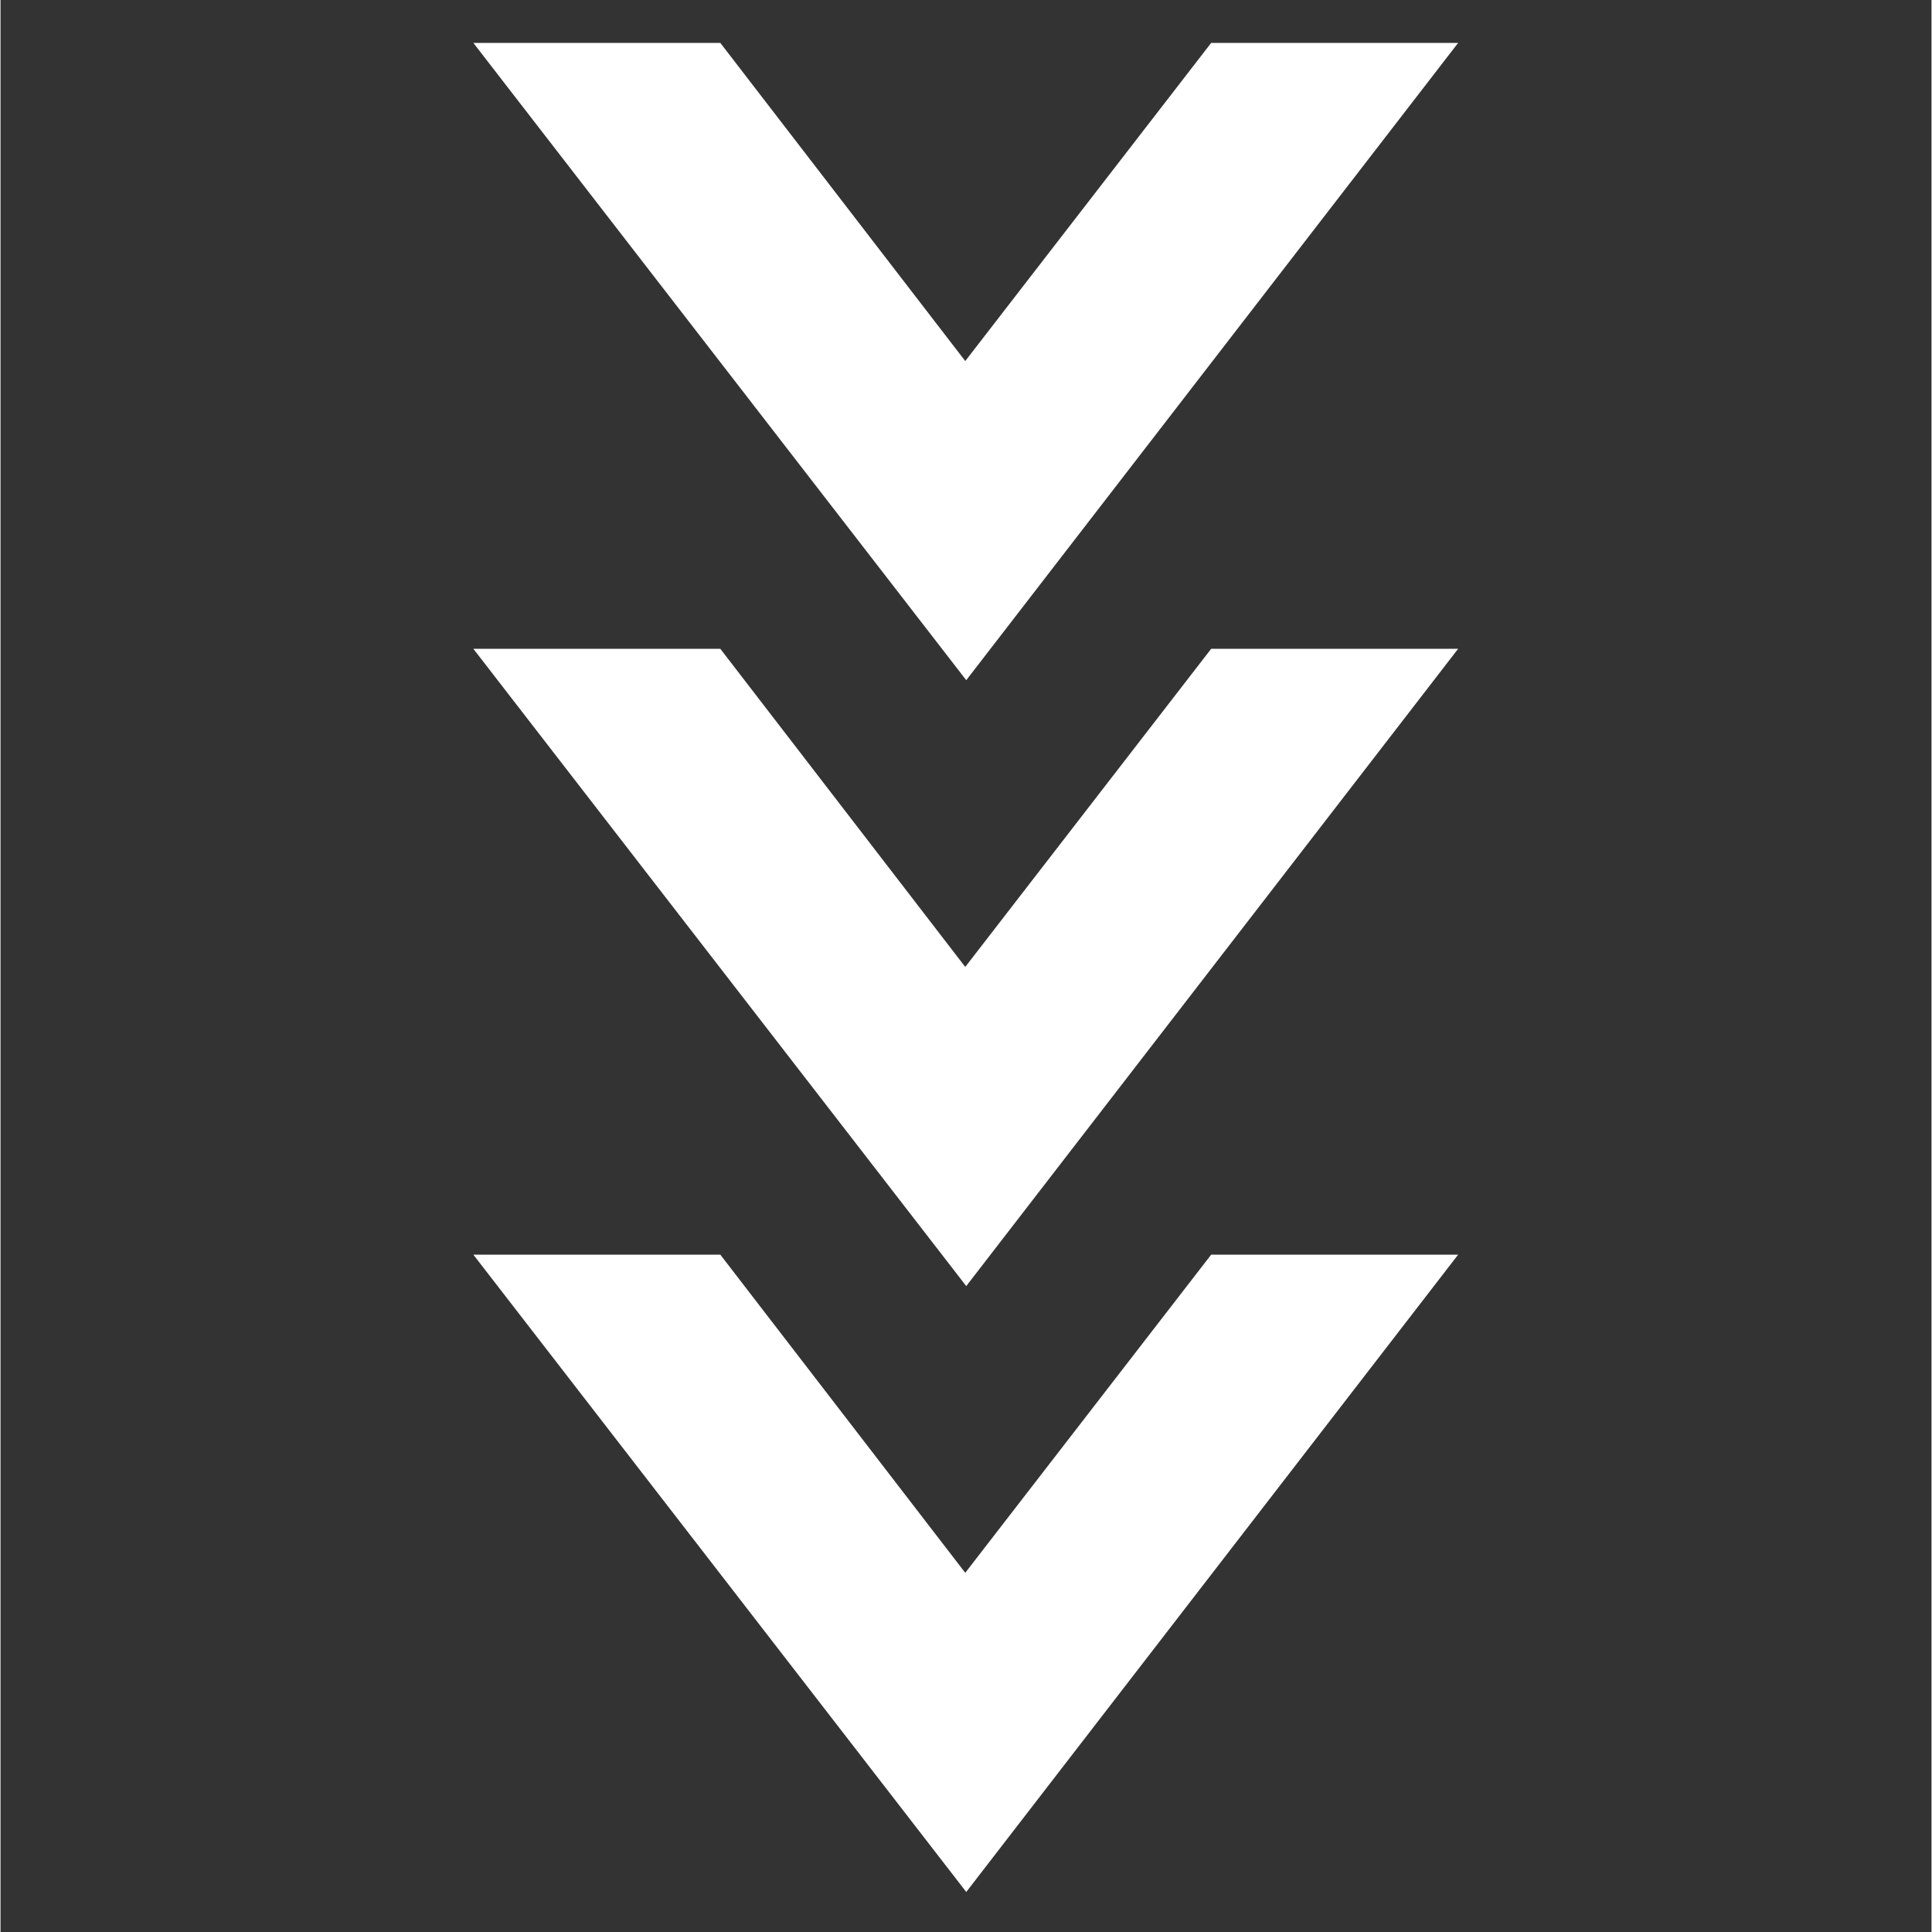 <svg xmlns="http://www.w3.org/2000/svg" xmlns:xlink="http://www.w3.org/1999/xlink" width="300" zoomAndPan="magnify" viewBox="0 0 224.88 225" height="300" preserveAspectRatio="xMidYMid meet" version="1.0"><rect x="0" y="0" width="224.88" height="225" fill="#333333" stroke="none"/><defs><clipPath id="44286caa8f"><path d="M 55.066 4.348 L 169.754 4.348 L 169.754 220.984 L 55.066 220.984 Z M 55.066 4.348 " clip-rule="nonzero"/></clipPath></defs><g clip-path="url(#44286caa8f)"><path fill="#ffffff" d="M 169.754 4.996 L 140.992 4.996 L 112.352 42.047 L 83.828 4.996 L 55.066 4.996 L 112.469 79.215 Z M 169.754 75.559 L 140.992 75.559 L 112.352 112.609 L 83.828 75.559 L 55.066 75.559 L 112.469 149.777 Z M 169.754 146.117 L 140.992 146.117 L 112.352 183.168 L 83.828 146.117 L 55.066 146.117 L 112.469 220.34 Z M 169.754 146.117 " fill-opacity="1" fill-rule="nonzero"/></g></svg>